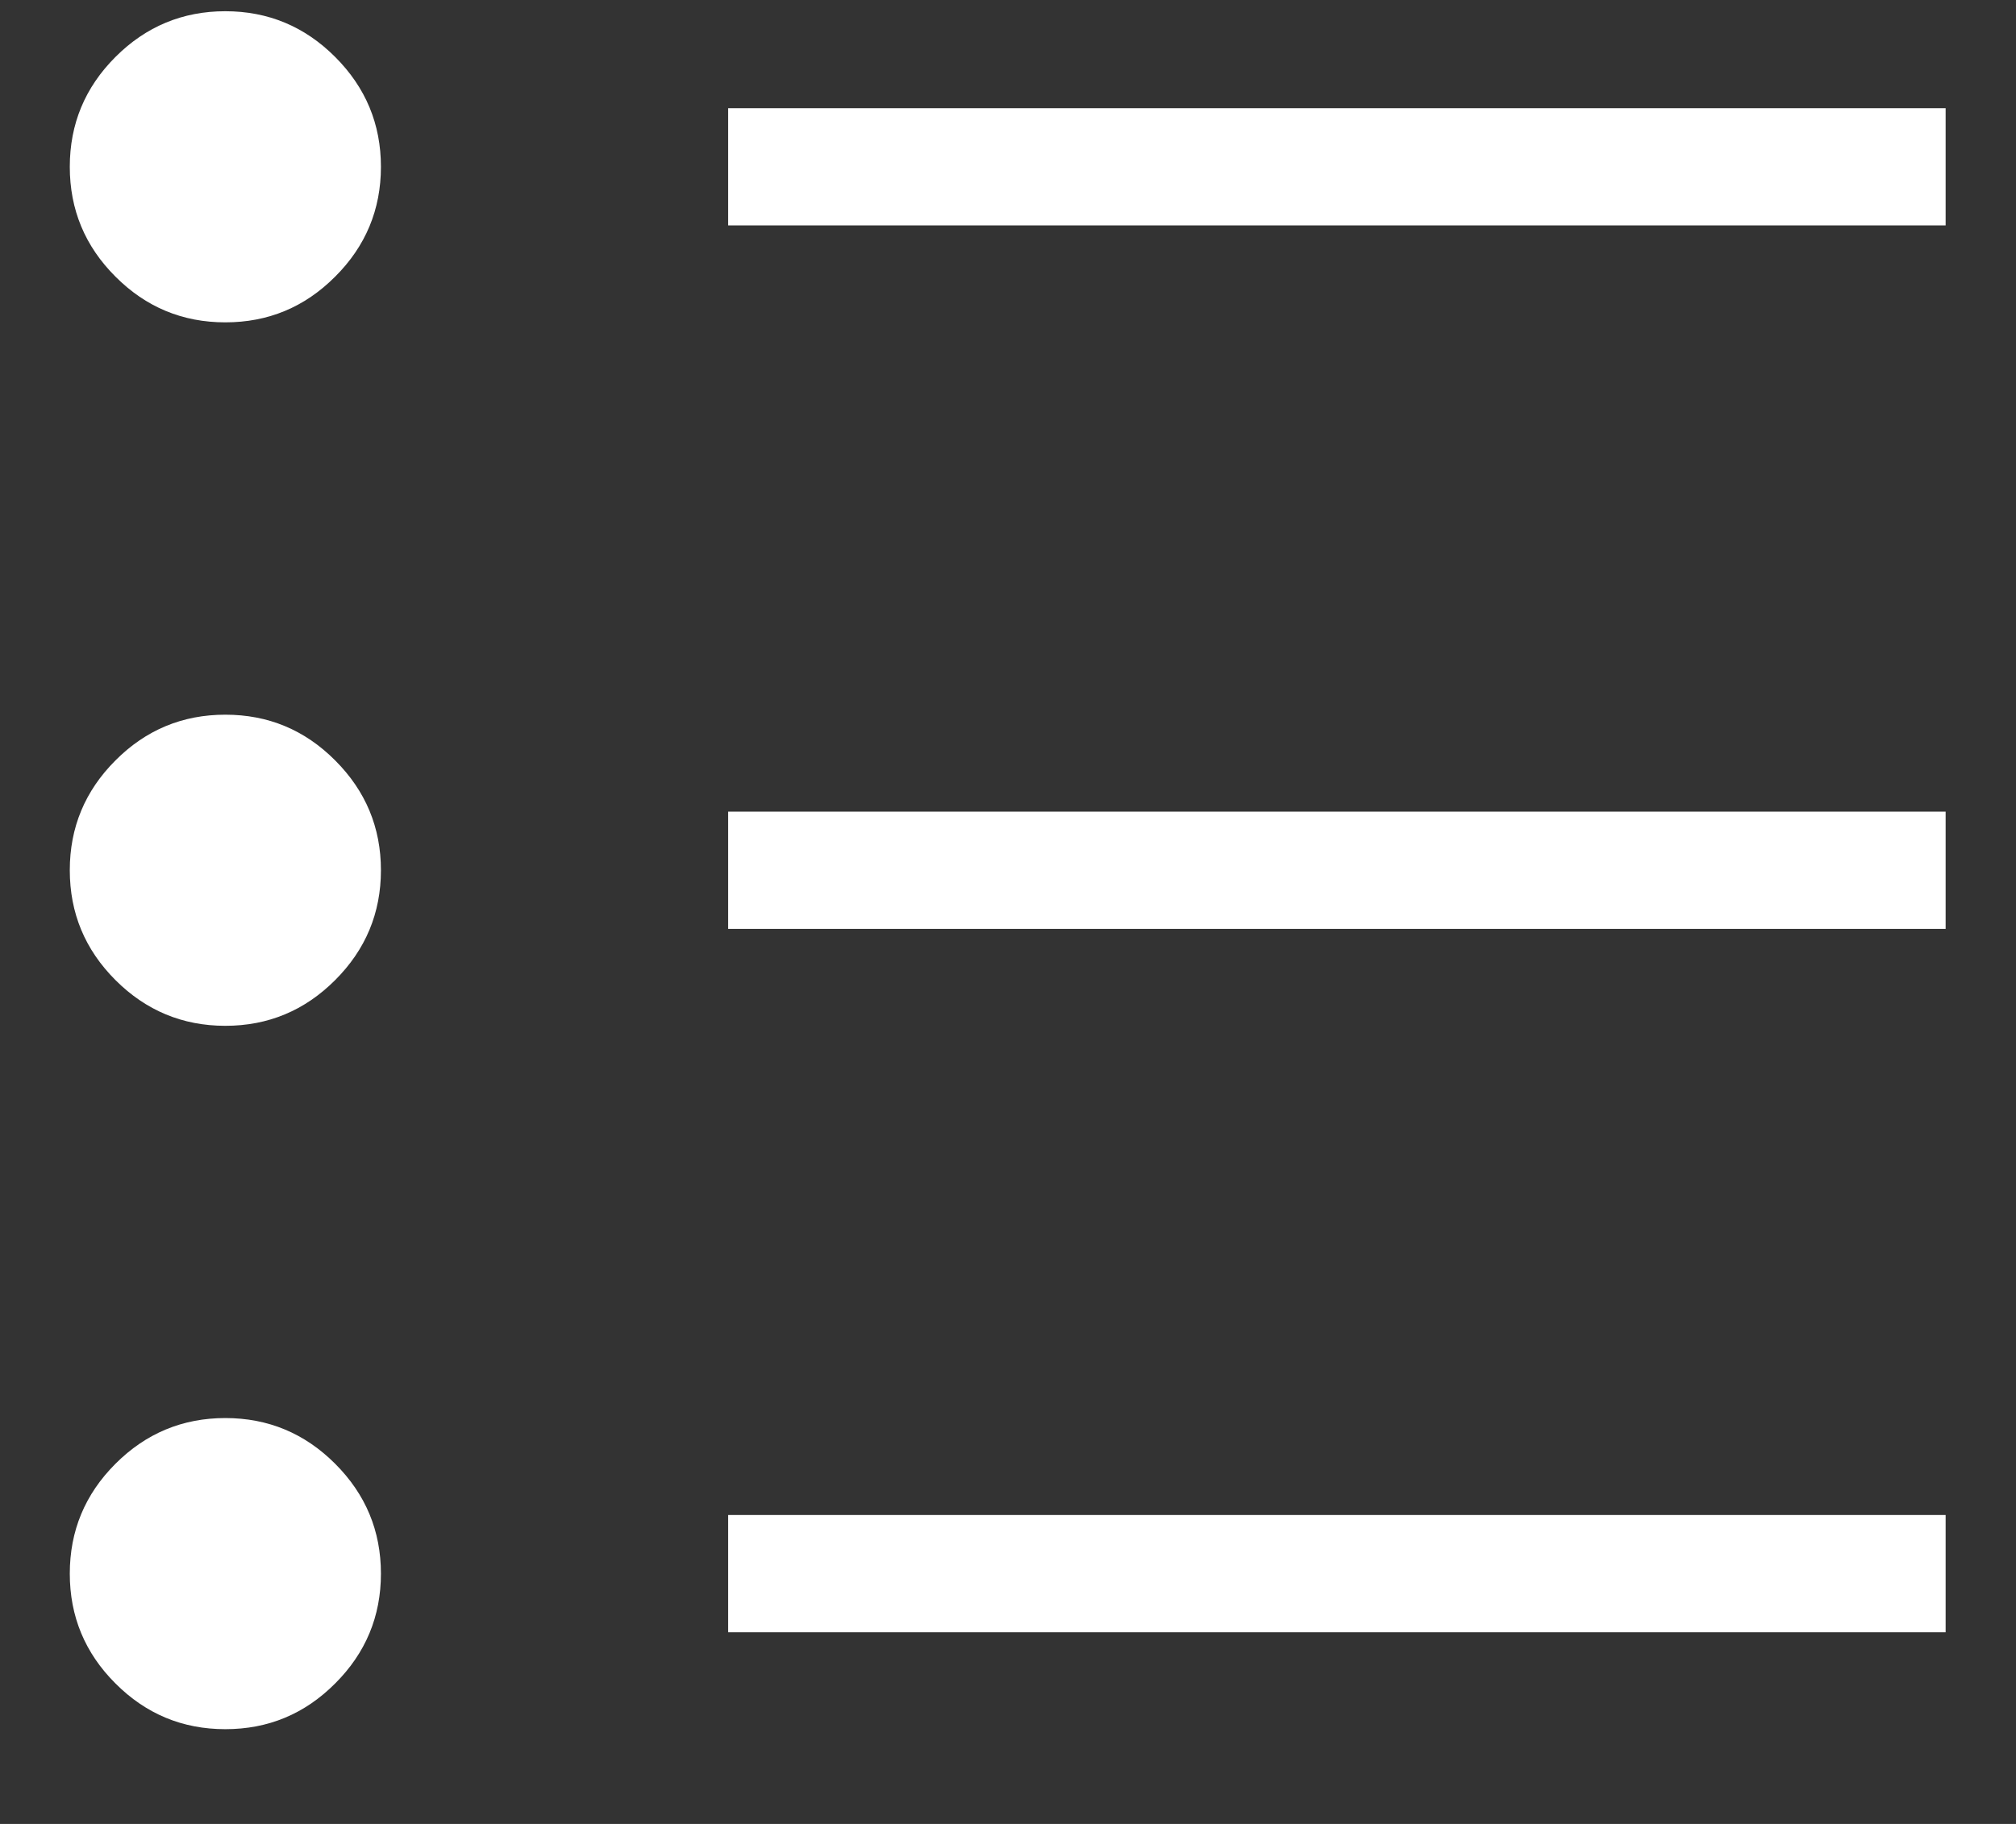 <svg width="21" height="19" viewBox="0 0 21 19" fill="none" xmlns="http://www.w3.org/2000/svg"><rect x="0" y="0" width="21" height="19" fill="#333333" stroke="none"/><path d="M7.585 17.003V15.782H20.267V17.003H7.585ZM7.585 9.676V8.455H20.267V9.676H7.585ZM7.585 2.348V1.127H20.267V2.348H7.585ZM2.347 18.013C1.902 18.013 1.52 17.855 1.203 17.537C0.885 17.22 0.727 16.838 0.727 16.393C0.727 15.947 0.885 15.566 1.203 15.248C1.52 14.931 1.902 14.772 2.347 14.772C2.793 14.772 3.174 14.931 3.491 15.248C3.809 15.566 3.968 15.947 3.968 16.393C3.968 16.838 3.809 17.22 3.491 17.537C3.174 17.855 2.793 18.013 2.347 18.013ZM2.347 10.686C1.902 10.686 1.52 10.527 1.203 10.21C0.885 9.892 0.727 9.511 0.727 9.065C0.727 8.62 0.885 8.239 1.203 7.921C1.52 7.603 1.902 7.445 2.347 7.445C2.793 7.445 3.174 7.603 3.491 7.921C3.809 8.239 3.968 8.62 3.968 9.065C3.968 9.511 3.809 9.892 3.491 10.21C3.174 10.527 2.793 10.686 2.347 10.686ZM2.347 3.358C1.902 3.358 1.52 3.2 1.203 2.882C0.885 2.565 0.727 2.183 0.727 1.738C0.727 1.292 0.885 0.911 1.203 0.593C1.52 0.276 1.902 0.117 2.347 0.117C2.793 0.117 3.174 0.276 3.491 0.593C3.809 0.911 3.968 1.292 3.968 1.738C3.968 2.183 3.809 2.565 3.491 2.882C3.174 3.2 2.793 3.358 2.347 3.358Z" fill="white"/></svg>